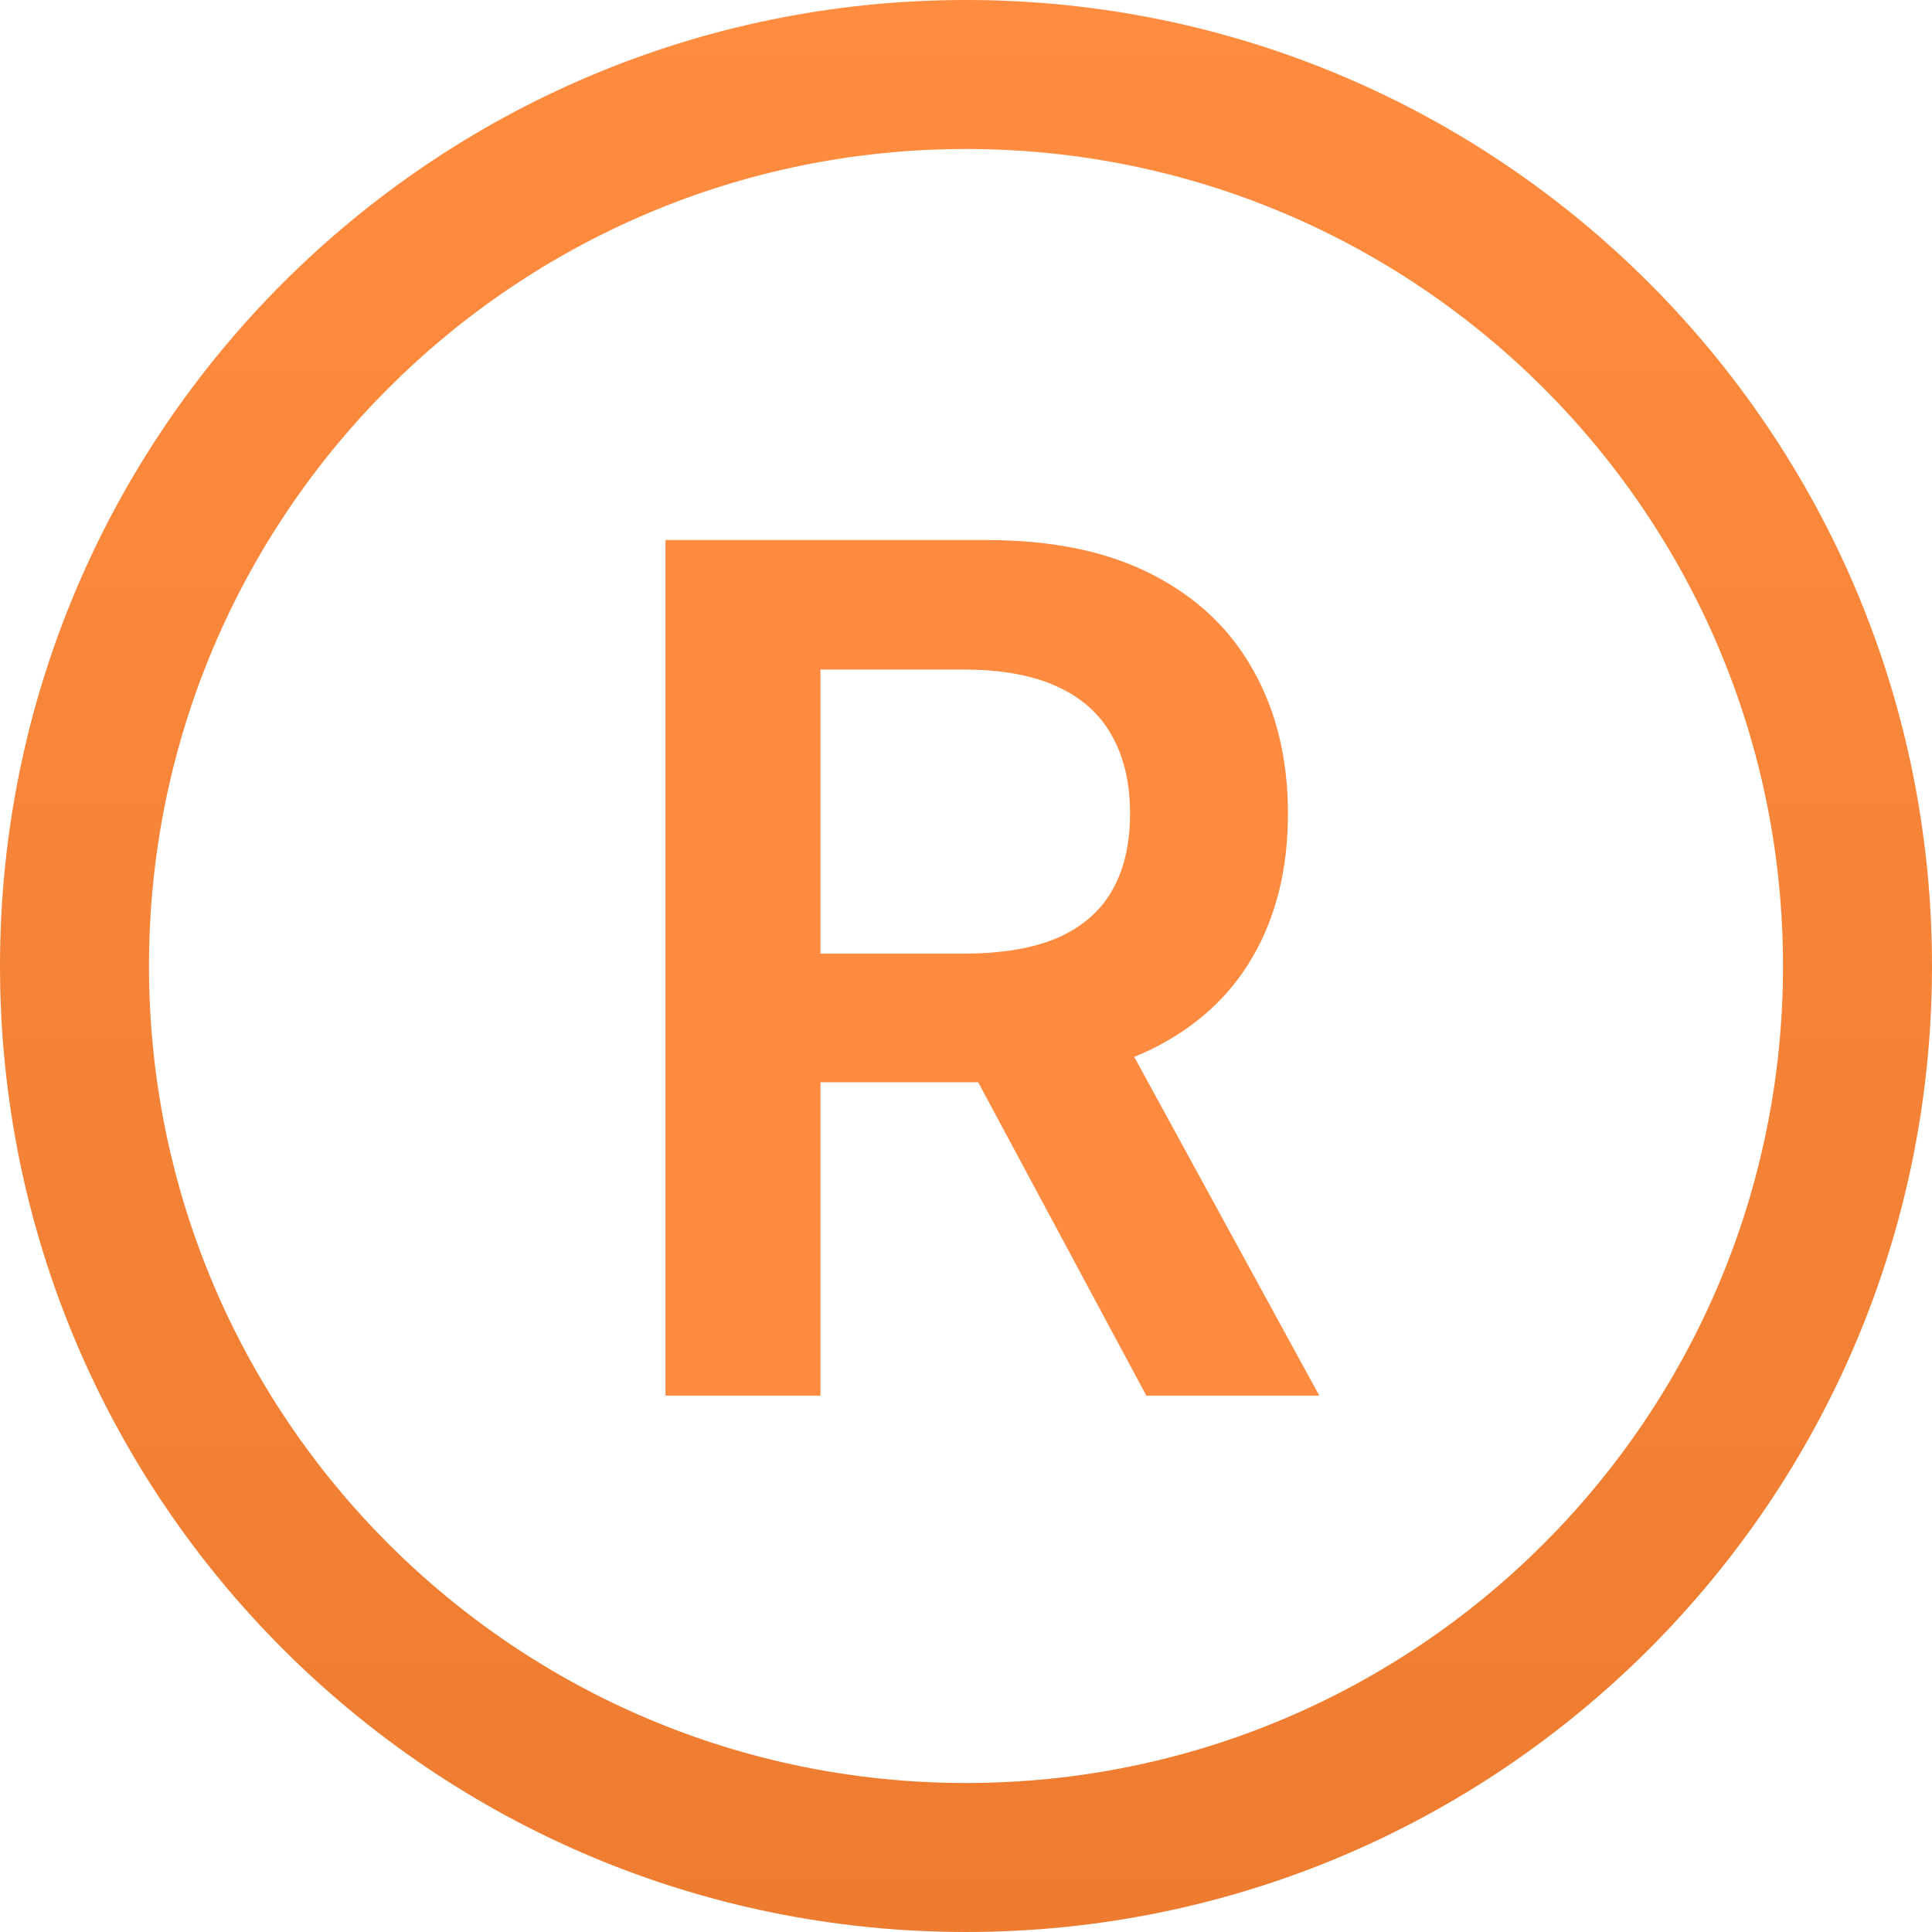 <svg xmlns="http://www.w3.org/2000/svg" width="389" height="389" viewBox="0 0 389 389" fill="none"><path fill-rule="evenodd" clip-rule="evenodd" d="M194.5 359C285.351 359 359 285.351 359 194.5C359 103.649 285.351 30 194.5 30C103.649 30 30 103.649 30 194.5C30 285.351 103.649 359 194.5 359ZM194.5 389C301.919 389 389 301.919 389 194.5C389 87.081 301.919 0 194.5 0C87.081 0 0 87.081 0 194.5C0 301.919 87.081 389 194.5 389Z" fill="url(#paint0_linear_1_17)"></path><path d="M133.991 281V108.732H198.592C211.826 108.732 222.929 111.031 231.902 115.629C240.93 120.228 247.743 126.676 252.342 134.976C256.996 143.219 259.323 152.836 259.323 163.827C259.323 174.875 256.968 184.464 252.257 192.595C247.603 200.67 240.734 206.922 231.649 211.353C222.565 215.727 211.405 217.914 198.171 217.914H152.16V192.006H193.966C201.704 192.006 208.041 190.941 212.976 188.81C217.91 186.623 221.555 183.454 223.911 179.305C226.322 175.099 227.528 169.94 227.528 163.827C227.528 157.715 226.322 152.5 223.911 148.182C221.499 143.808 217.826 140.499 212.891 138.256C207.957 135.957 201.592 134.808 193.797 134.808H165.198V281H133.991ZM222.985 202.941L265.632 281H230.808L188.919 202.941H222.985Z" fill="#FE8B3F"></path><defs><linearGradient id="paint0_linear_1_17" x1="194.5" y1="0" x2="194.5" y2="389" gradientUnits="userSpaceOnUse"><stop stop-color="#FF8C3F"></stop><stop offset="1" stop-color="#ED7C31"></stop></linearGradient></defs></svg>
